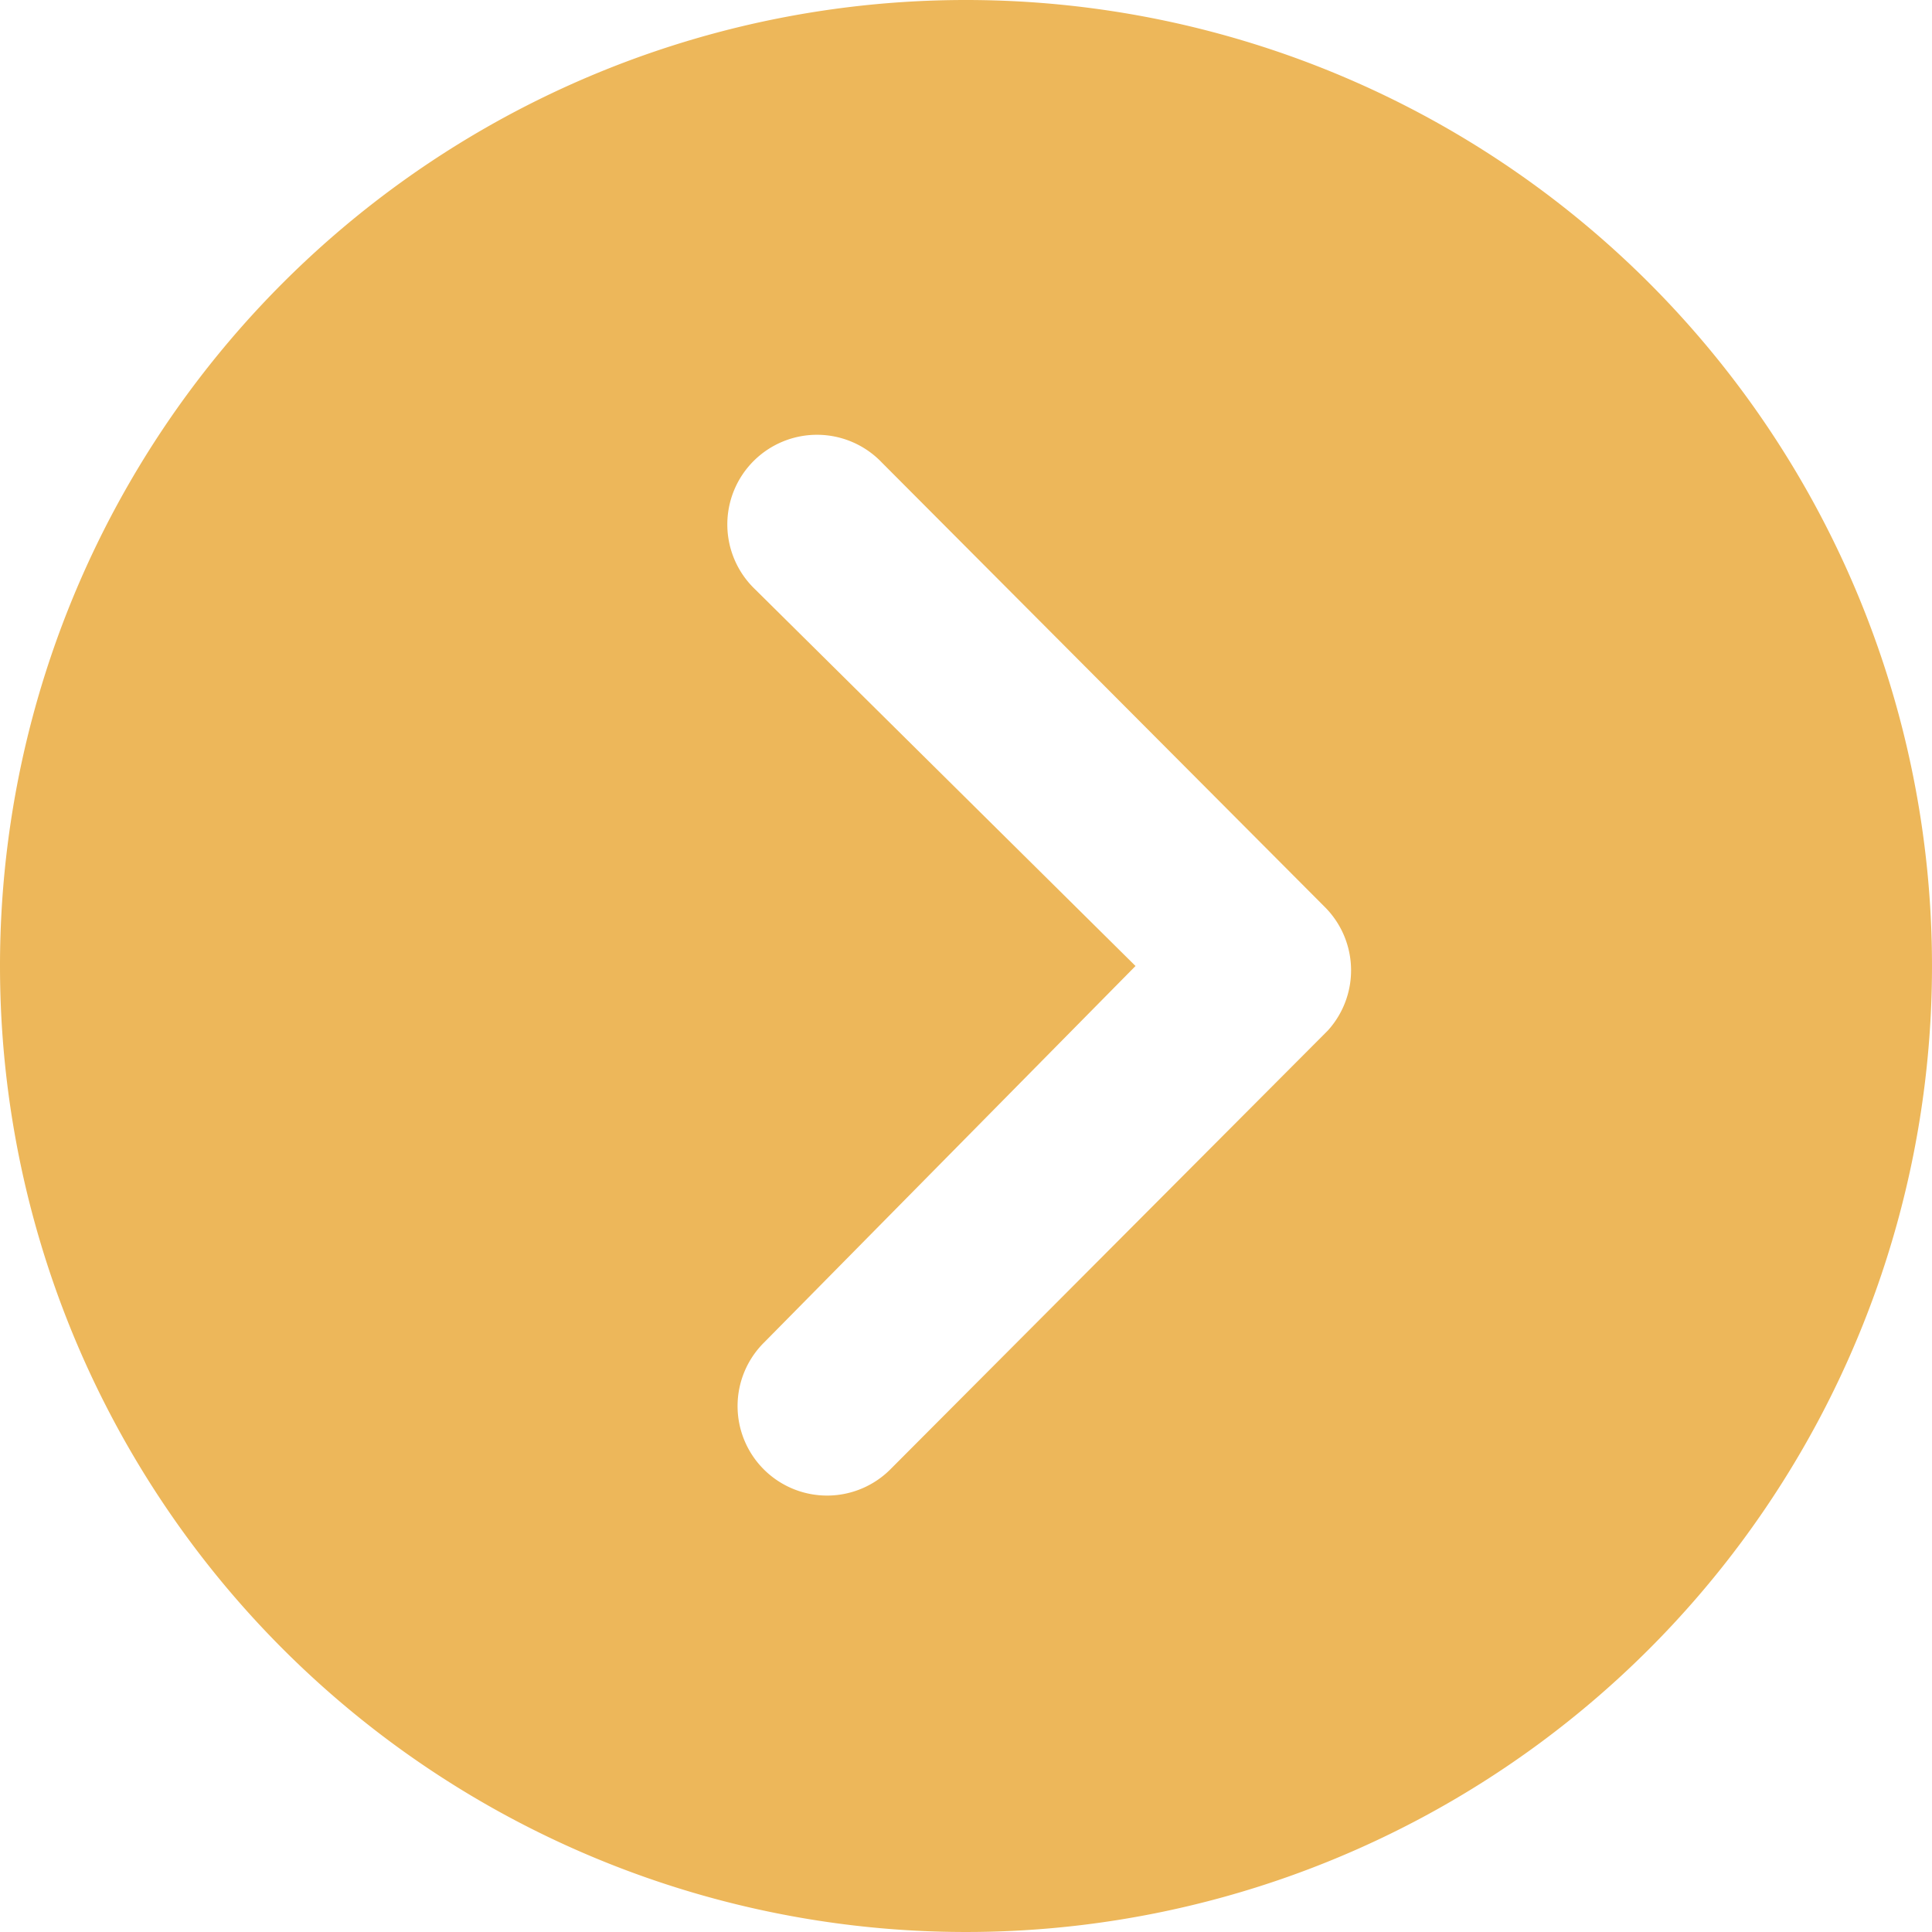 <svg xmlns="http://www.w3.org/2000/svg" width="46.5" height="46.5" viewBox="0 0 46.5 46.5">
  <path id="Icon_ionic-ios-arrow-dropright-circle" data-name="Icon ionic-ios-arrow-dropright-circle" d="M3.375,26.625a23.25,23.25,0,1,0,23.25-23.25A23.246,23.246,0,0,0,3.375,26.625Zm27.33,0L21.55,17.56A2.158,2.158,0,1,1,24.6,14.508l10.664,10.7a2.155,2.155,0,0,1,.067,2.973L24.825,38.719a2.154,2.154,0,1,1-3.052-3.04Z" transform="translate(-3.375 -3.375)" fill="#edb75a"/>
</svg>
